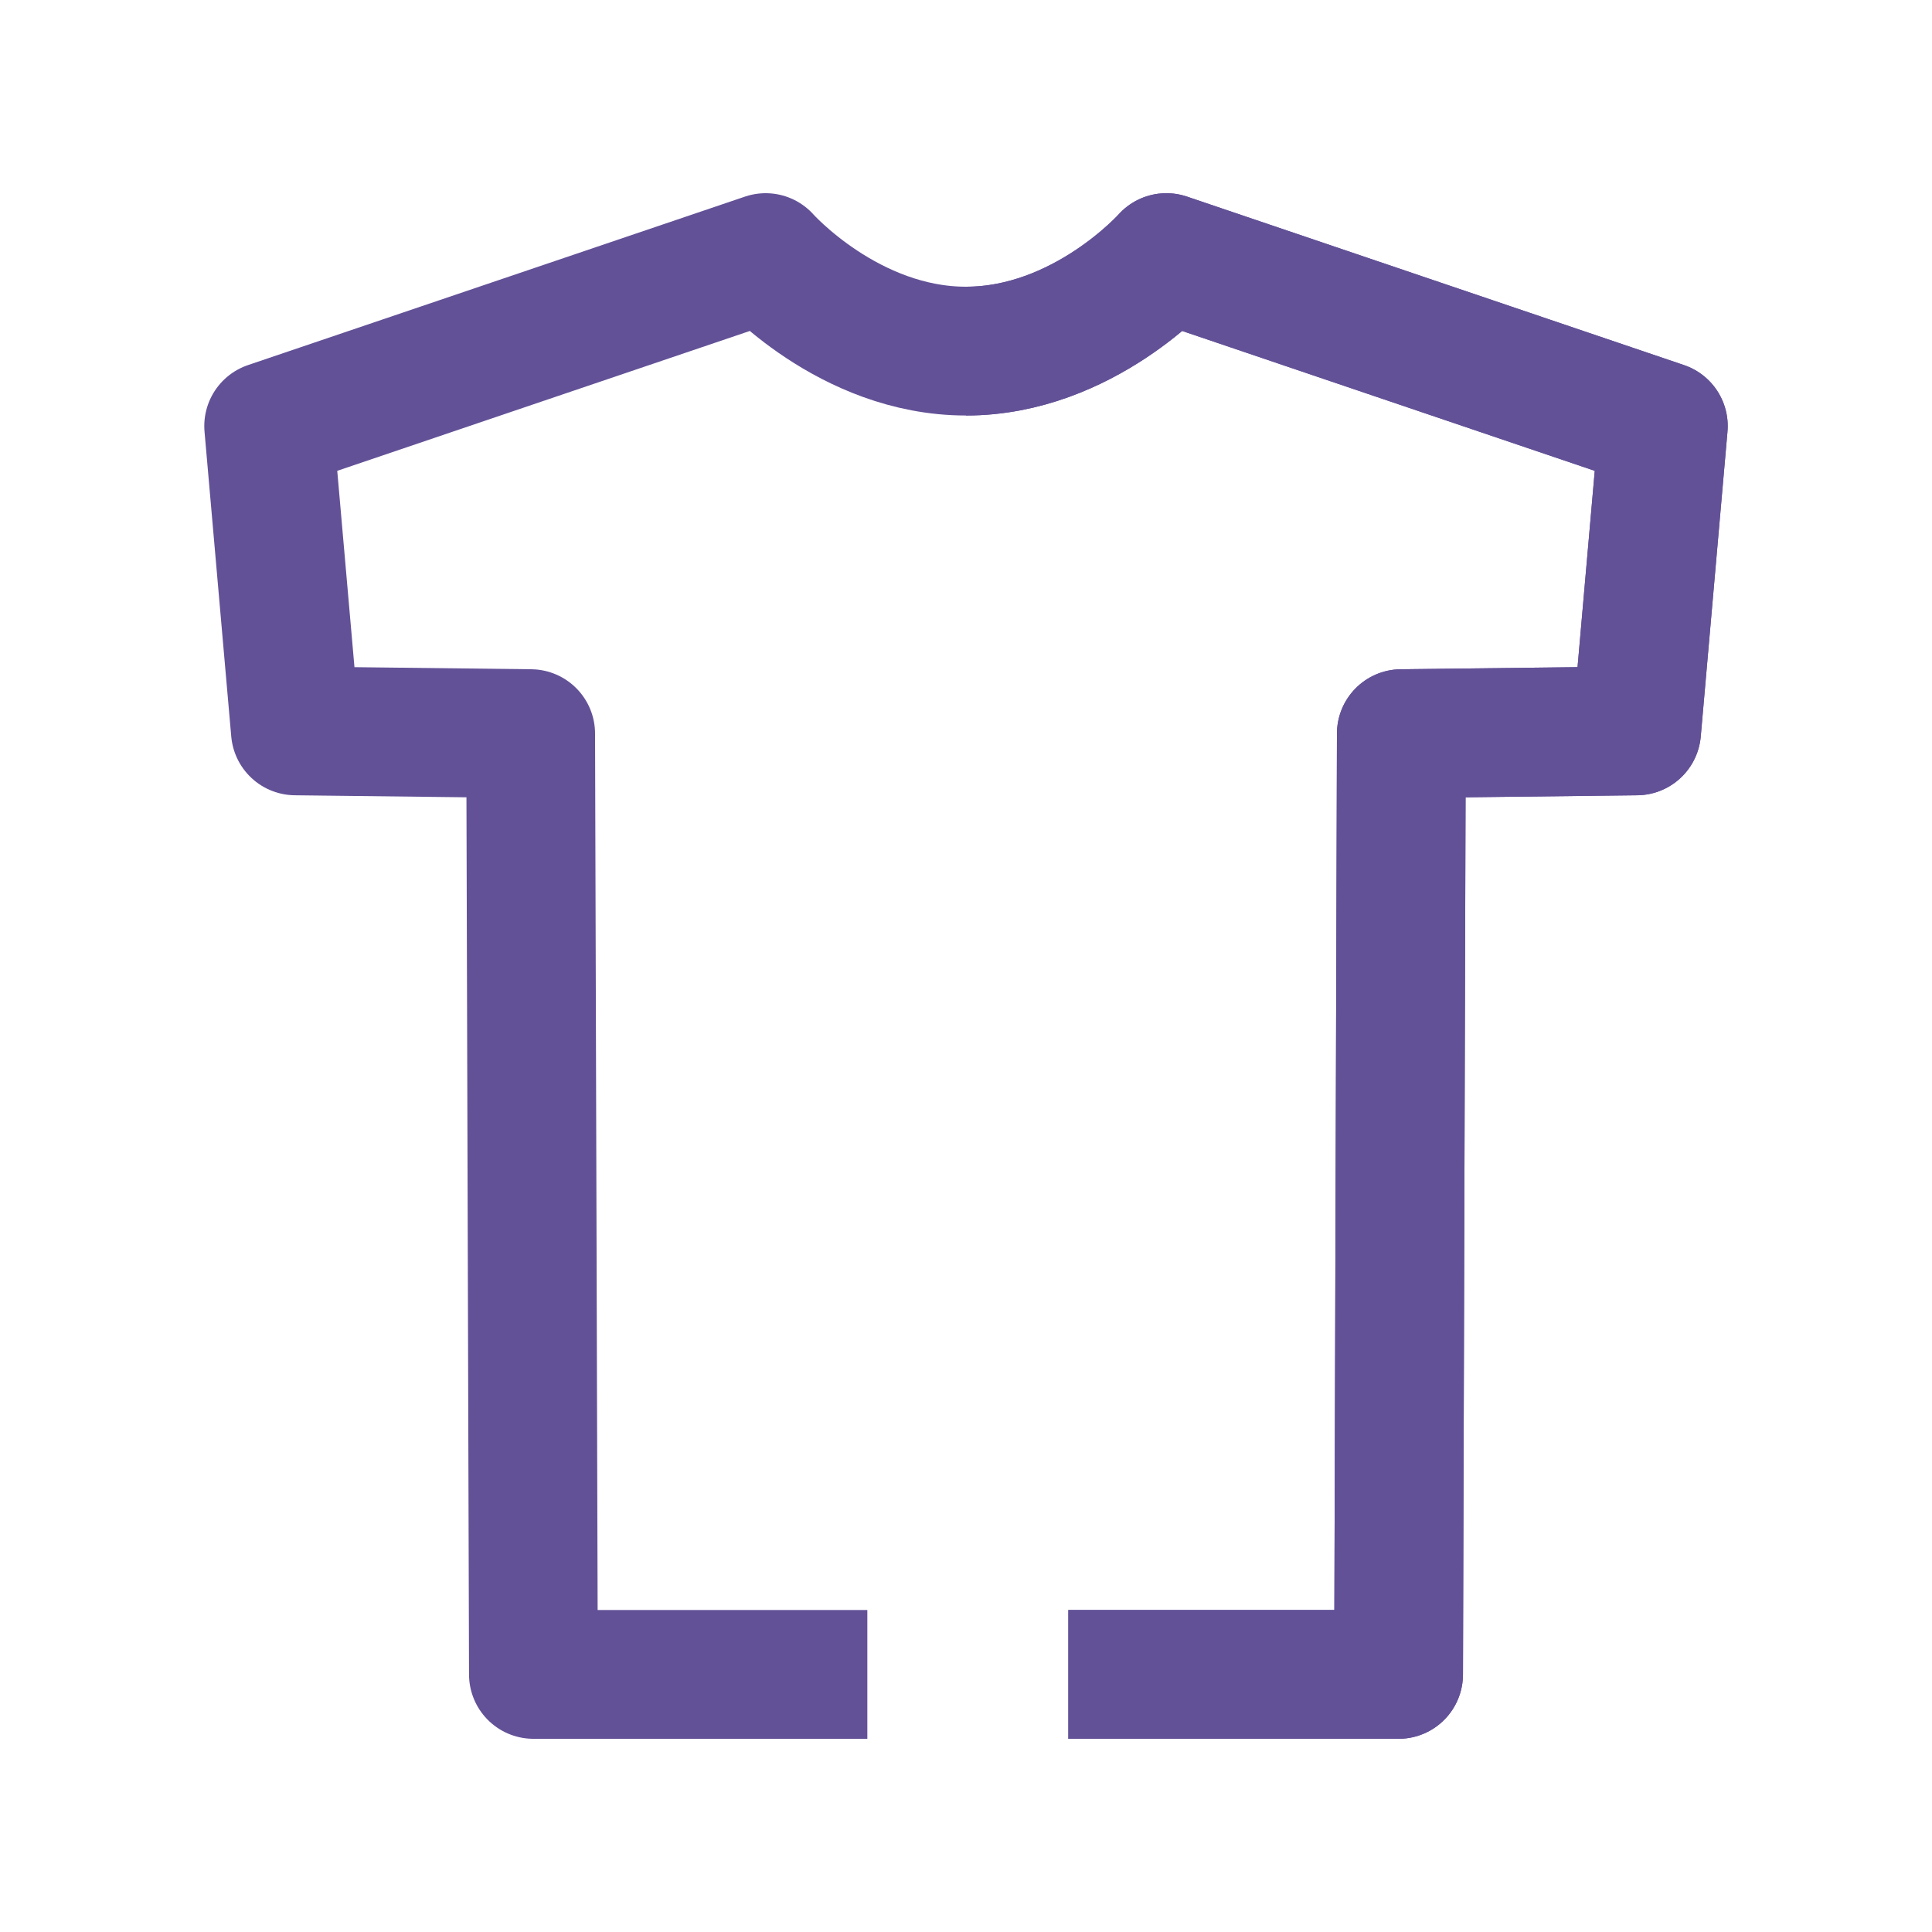 <svg width="30" height="30" viewBox="0 0 30 30" fill="none" xmlns="http://www.w3.org/2000/svg">
<path d="M16.589 26H21.717L21.76 11.392L25.413 11.349L25.828 6.616L18.111 4C18.111 4 16.824 5.452 15 5.452C13.176 5.452 11.889 4 11.889 4L4.172 6.616L4.587 11.349L8.24 11.392L8.283 26H13.468" stroke="#635197" stroke-width="2" stroke-linejoin="round"/>
<path d="M16.589 26H21.717L21.76 11.392L25.413 11.349L25.828 6.616L18.111 4C18.111 4 16.824 5.452 15 5.452" stroke="#635197" stroke-width="2" stroke-linejoin="round"/>
</svg>

